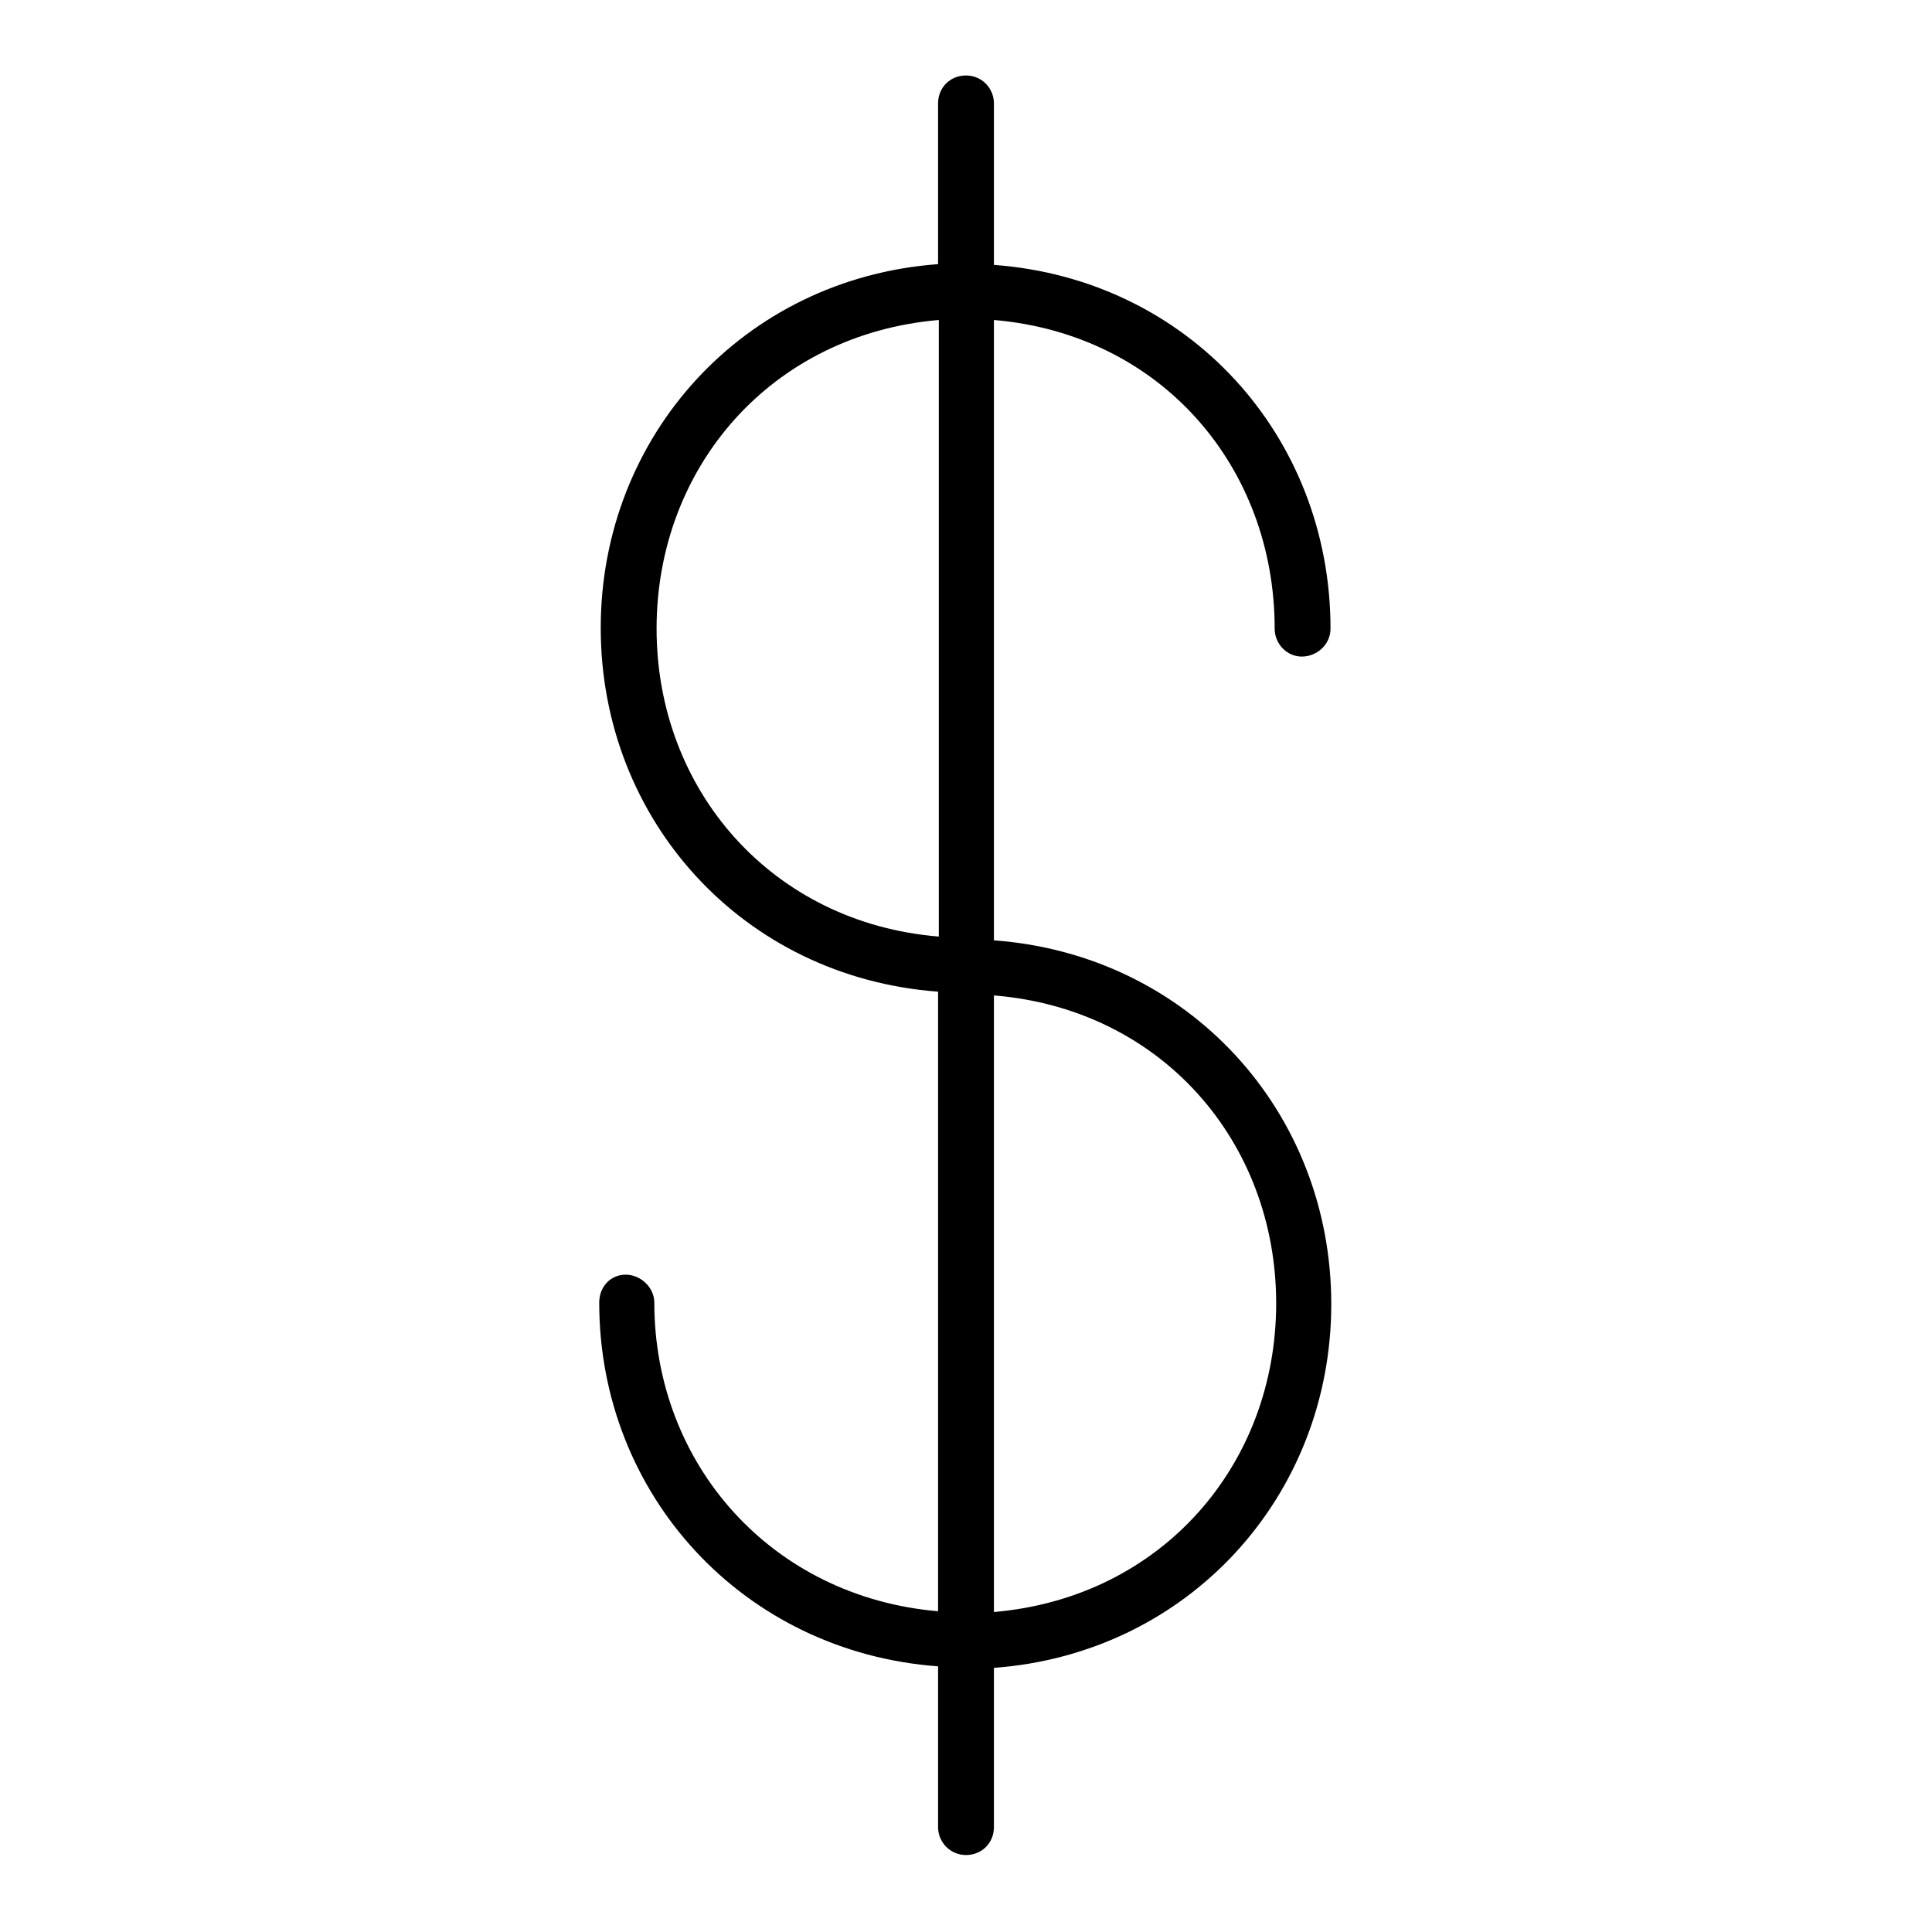 <?xml version="1.0" encoding="utf-8"?>
<!-- Svg Vector Icons : http://www.onlinewebfonts.com/icon -->
<!DOCTYPE svg PUBLIC "-//W3C//DTD SVG 1.1//EN" "http://www.w3.org/Graphics/SVG/1.1/DTD/svg11.dtd">
<svg version="1.1" xmlns="http://www.w3.org/2000/svg" xmlns:xlink="http://www.w3.org/1999/xlink" x="0px" y="0px" viewBox="0 0 256 256" enable-background="new 0 0 256 256" xml:space="preserve">
<g> <path fill="#000000" d="M168.9,83.3c0,2,1.6,3.7,3.6,3.7s3.8-1.6,3.8-3.7c0-25.5-18.8-46.3-44.6-48.2V13.7c0-2-1.6-3.7-3.7-3.7 s-3.7,1.6-3.7,3.7V35c-25.8,1.9-44.7,22.8-44.7,48.2c0,25.5,18.9,46.3,44.7,48.2v82.1c-22.1-1.9-37.6-19.5-37.6-40.9 c0-2-1.8-3.7-3.8-3.7s-3.5,1.6-3.5,3.7c0,25.5,19.1,46.3,44.9,48.2v21.3c0,2,1.6,3.7,3.7,3.7s3.7-1.6,3.7-3.7V221 c25.8-1.9,44.7-22.8,44.7-48.2c0-25.5-18.9-46.3-44.7-48.2V42.4C153.9,44.3,168.9,61.9,168.9,83.3z M87,83.3 c0-21.4,15.2-39,37.4-40.9v81.7C102.3,122.3,87,104.7,87,83.3z M169.1,172.7c0,21.4-15.2,39-37.4,40.9v-81.7 C153.9,133.7,169.1,151.3,169.1,172.7z"/></g>
</svg>